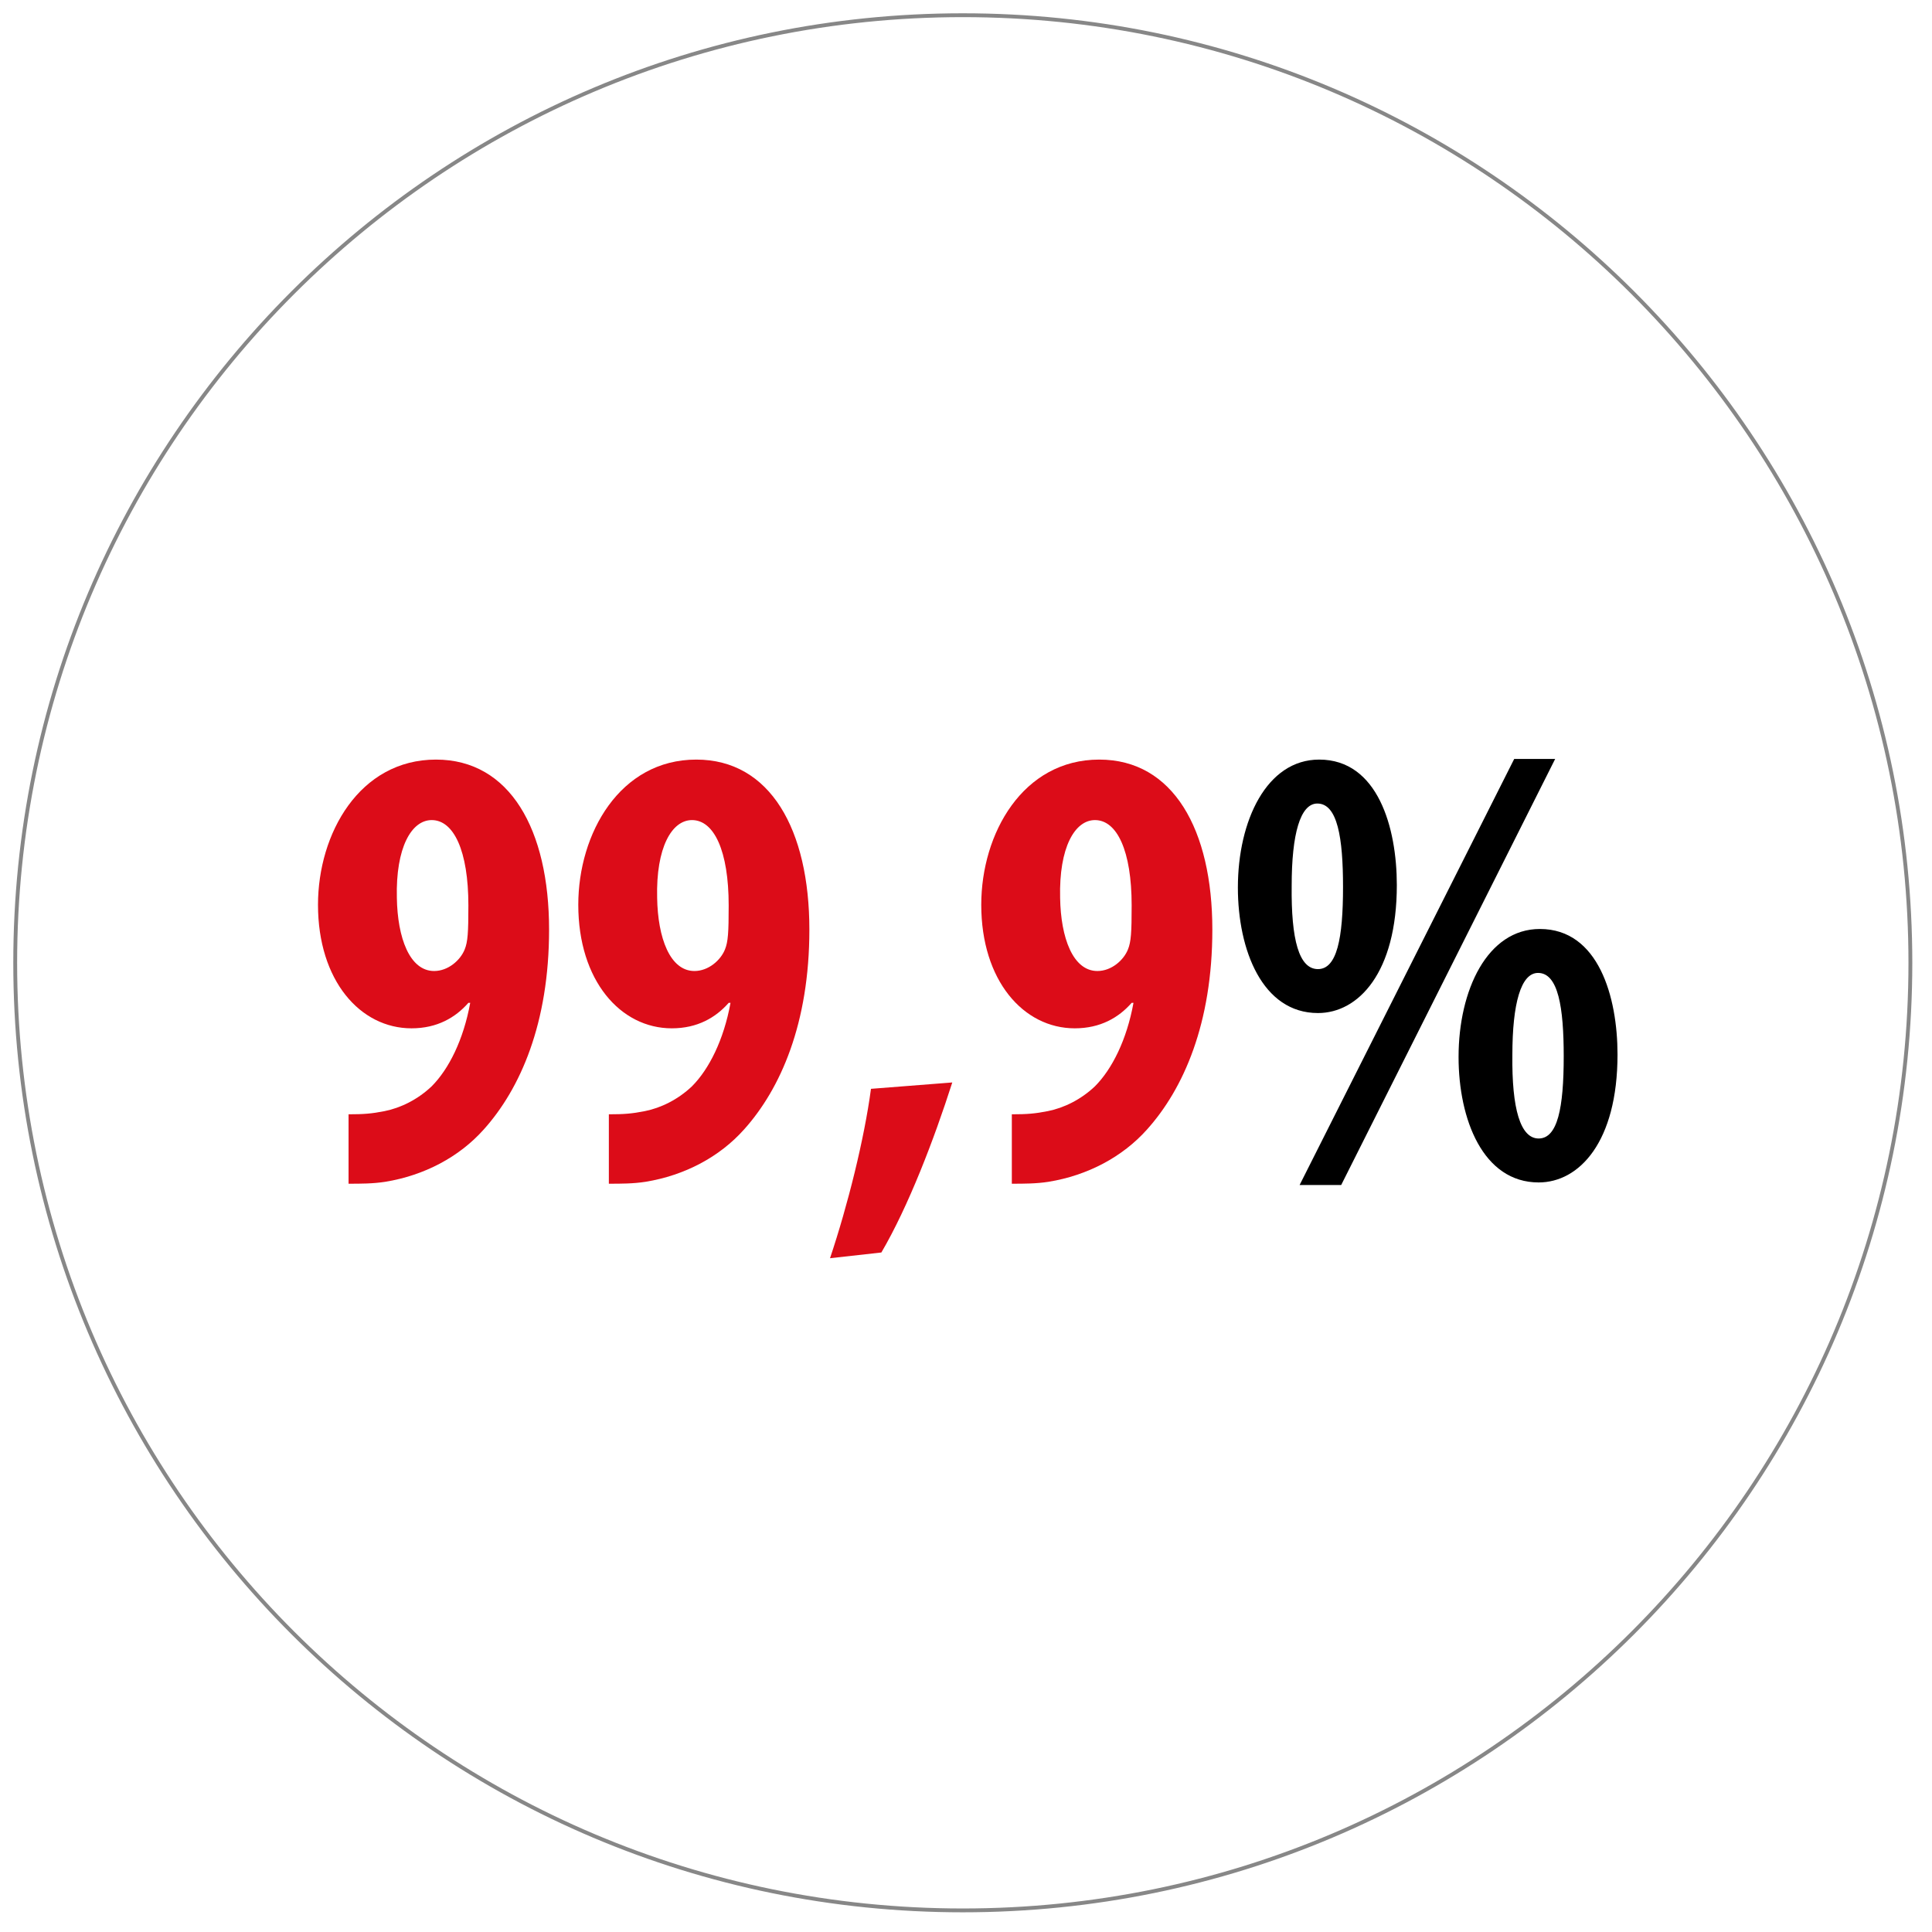 <svg viewBox="0 0 254 254" fill="none" xmlns="http://www.w3.org/2000/svg">
<path d="M126.579 251.159C195.382 251.159 251.158 195.382 251.158 126.579C251.158 57.776 195.382 2 126.579 2C57.776 2 2 57.776 2 126.579C2 195.382 57.776 251.159 126.579 251.159Z" stroke="#878787" stroke-width="0.505" stroke-miterlimit="10"/>
<path d="M45.825 155.623C47.433 155.623 49.04 155.623 50.648 155.371C55.791 154.534 60.373 152.106 63.587 148.506C68.409 143.148 72.187 134.525 72.187 122.217C72.187 109.073 67.043 99.863 57.318 99.863C47.272 99.863 41.807 109.575 41.807 118.952C41.807 128.915 47.352 135.194 54.104 135.194C57.479 135.194 59.89 133.771 61.578 131.845H61.819C60.935 136.701 59.006 140.553 56.756 142.813C54.907 144.571 52.657 145.66 50.567 146.078C48.88 146.413 47.834 146.497 45.825 146.497V155.623ZM56.756 107.817C59.649 107.817 61.578 111.836 61.578 119.036C61.578 122.636 61.498 123.808 61.096 124.813C60.533 126.236 58.926 127.659 57.077 127.659C53.862 127.659 52.255 123.306 52.175 118.031C52.014 111.417 54.104 107.817 56.756 107.817ZM80.046 155.623C81.653 155.623 83.261 155.623 84.868 155.371C90.012 154.534 94.593 152.106 97.808 148.506C102.63 143.148 106.408 134.525 106.408 122.217C106.408 109.073 101.264 99.863 91.539 99.863C81.493 99.863 76.027 109.575 76.027 118.952C76.027 128.915 81.573 135.194 88.324 135.194C91.7 135.194 94.111 133.771 95.799 131.845H96.04C95.156 136.701 93.227 140.553 90.976 142.813C89.128 144.571 86.877 145.66 84.788 146.078C83.1 146.413 82.055 146.497 80.046 146.497V155.623ZM90.976 107.817C93.87 107.817 95.799 111.836 95.799 119.036C95.799 122.636 95.718 123.808 95.316 124.813C94.754 126.236 93.146 127.659 91.298 127.659C88.083 127.659 86.476 123.306 86.395 118.031C86.234 111.417 88.324 107.817 90.976 107.817ZM115.874 164.665C119.41 158.637 122.786 149.846 125.197 142.311L114.508 143.148C113.624 149.762 111.453 158.469 109.123 165.418L115.874 164.665ZM133.025 155.623C134.632 155.623 136.24 155.623 137.847 155.371C142.991 154.534 147.572 152.106 150.787 148.506C155.609 143.148 159.387 134.525 159.387 122.217C159.387 109.073 154.243 99.863 144.518 99.863C134.472 99.863 129.006 109.575 129.006 118.952C129.006 128.915 134.552 135.194 141.303 135.194C144.679 135.194 147.09 133.771 148.778 131.845H149.019C148.135 136.701 146.206 140.553 143.956 142.813C142.107 144.571 139.857 145.66 137.767 146.078C136.079 146.413 135.034 146.497 133.025 146.497V155.623ZM143.956 107.817C146.849 107.817 148.778 111.836 148.778 119.036C148.778 122.636 148.697 123.808 148.296 124.813C147.733 126.236 146.125 127.659 144.277 127.659C141.062 127.659 139.455 123.306 139.374 118.031C139.214 111.417 141.303 107.817 143.956 107.817Z" fill="#DC0C18"/>
<path d="M173.433 99.863C166.521 99.863 162.744 107.901 162.744 116.692C162.744 124.896 165.959 133.185 173.273 133.185C178.577 133.185 183.641 127.91 183.641 116.357C183.641 108.822 181.149 99.863 173.433 99.863ZM173.192 105.64C175.845 105.64 176.568 110.161 176.568 116.608C176.568 123.389 175.764 127.408 173.273 127.408C170.781 127.408 169.736 123.557 169.817 116.441C169.817 109.659 170.942 105.64 173.192 105.64ZM176.327 155.79L204.457 99.78H199.072L170.862 155.79H176.327ZM202.447 122.133C195.536 122.133 191.758 130.171 191.758 138.962C191.758 147.167 194.973 155.455 202.287 155.455C207.591 155.455 212.655 150.181 212.655 138.627C212.655 131.092 210.163 122.133 202.447 122.133ZM202.206 127.91C204.859 127.91 205.582 132.431 205.582 138.878C205.582 145.66 204.778 149.678 202.287 149.678C199.876 149.678 198.75 145.743 198.831 138.711C198.831 131.929 199.956 127.91 202.206 127.91Z" fill="black"/>
</svg>
